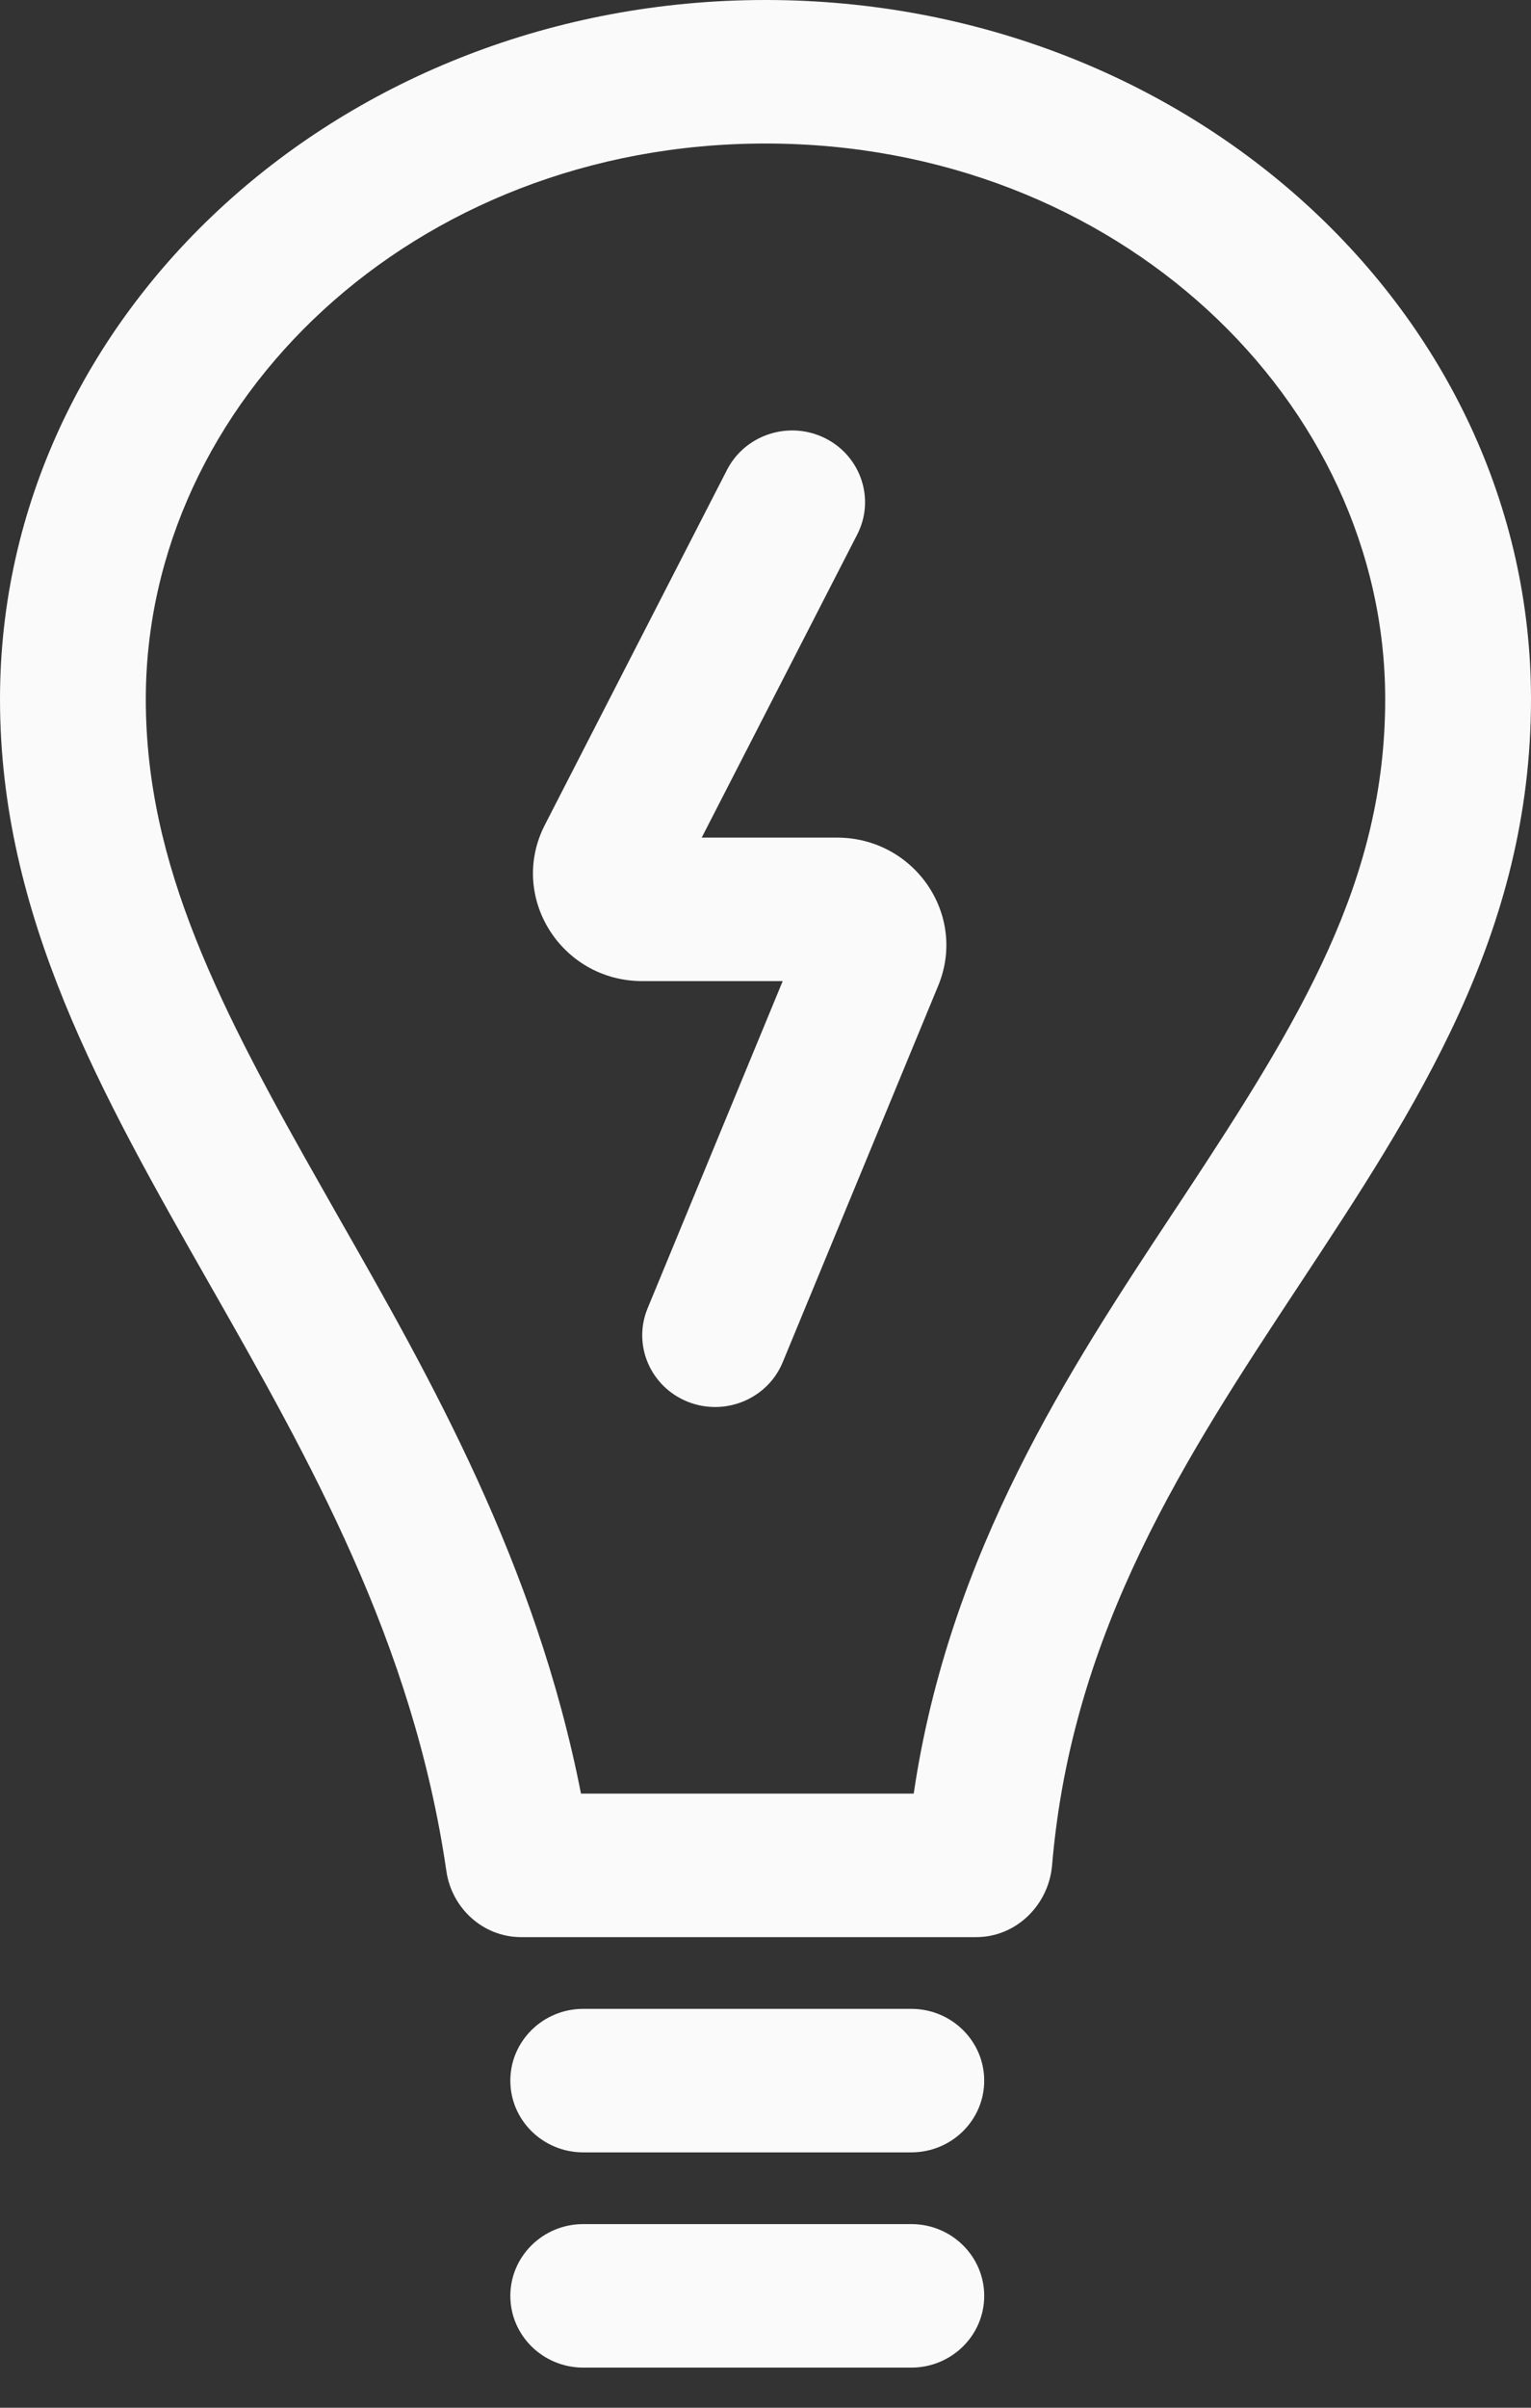 <svg width="21" height="33" viewBox="0 0 21 33" fill="none" xmlns="http://www.w3.org/2000/svg">
<rect x="0" y="0" width="21" height="33" fill="#333333" stroke="none"/>
<path fill-rule="evenodd" clip-rule="evenodd" d="M7 28.517C7 27.974 7.448 27.533 8 27.533H12.5C13.052 27.533 13.5 27.974 13.5 28.517C13.5 29.06 13.052 29.5 12.5 29.5H8C7.448 29.5 7 29.06 7 28.517Z" fill="#FAFAFA"/>
<path fill-rule="evenodd" clip-rule="evenodd" d="M7 31.467C7 30.924 7.448 30.483 8 30.483H12.5C13.052 30.483 13.5 30.924 13.5 31.467C13.5 32.01 13.052 32.45 12.5 32.45H8C7.448 32.45 7 32.01 7 31.467Z" fill="#FAFAFA"/>
<path fill-rule="evenodd" clip-rule="evenodd" d="M10.5 1.967C5.662 1.967 2 5.512 2 9.583C2 11.863 3.014 13.818 4.45 16.341C4.517 16.459 4.585 16.578 4.653 16.699C5.893 18.872 7.351 21.428 7.969 24.583H12.533C13.022 21.263 14.687 18.744 16.081 16.635C16.137 16.551 16.192 16.468 16.246 16.386C17.842 13.966 19 12.075 19 9.583C19 5.512 15.338 1.967 10.5 1.967ZM17.82 17.612C19.43 15.174 21 12.796 21 9.583C21 4.29 16.299 0 10.5 0C4.701 0 0 4.29 0 9.583C0 12.556 1.397 15.007 2.872 17.596C4.235 19.988 5.665 22.498 6.123 25.646C6.196 26.154 6.627 26.55 7.148 26.55H13.39C13.942 26.55 14.385 26.106 14.431 25.565C14.703 22.335 16.28 19.946 17.82 17.612Z" fill="#FAFAFA"/>
<path fill-rule="evenodd" clip-rule="evenodd" d="M11.316 6.005C11.809 6.25 12.007 6.842 11.758 7.326L9.625 11.48H11.479C12.544 11.48 13.27 12.54 12.869 13.51L10.736 18.671C10.528 19.174 9.945 19.416 9.433 19.212C8.921 19.007 8.675 18.434 8.883 17.931L10.736 13.447H8.812C7.695 13.447 6.97 12.288 7.473 11.307L9.972 6.44C10.221 5.955 10.823 5.761 11.316 6.005Z" fill="#FAFAFA"/>
</svg>
